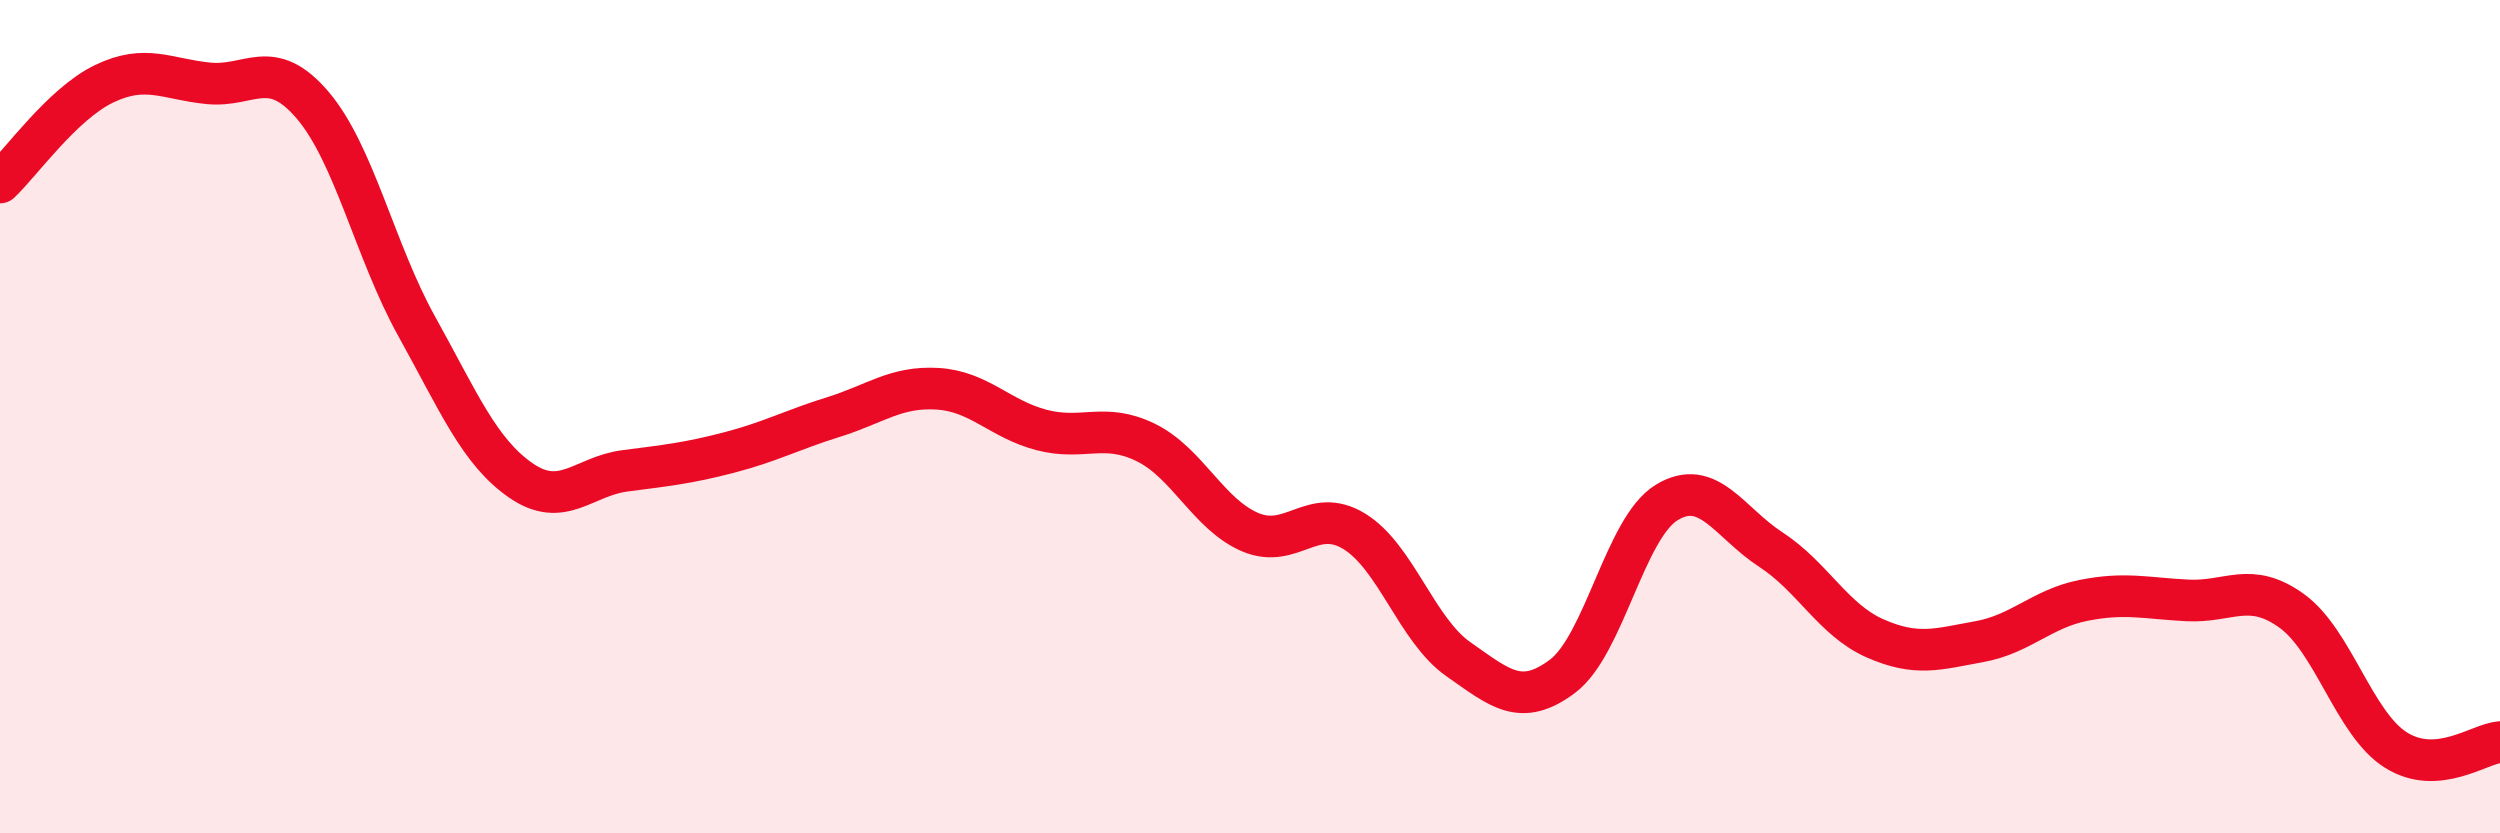 
    <svg width="60" height="20" viewBox="0 0 60 20" xmlns="http://www.w3.org/2000/svg">
      <path
        d="M 0,4.38 C 0.5,3.91 1.5,2.49 2.5,2.01 C 3.5,1.53 4,1.9 5,2 C 6,2.1 6.5,1.35 7.5,2.52 C 8.5,3.69 9,6.03 10,7.83 C 11,9.63 11.5,10.84 12.5,11.53 C 13.5,12.22 14,11.43 15,11.3 C 16,11.17 16.5,11.12 17.5,10.86 C 18.5,10.6 19,10.32 20,10.01 C 21,9.7 21.5,9.27 22.5,9.33 C 23.5,9.39 24,10.06 25,10.32 C 26,10.58 26.5,10.13 27.5,10.62 C 28.5,11.11 29,12.34 30,12.77 C 31,13.2 31.5,12.14 32.5,12.75 C 33.5,13.36 34,15.12 35,15.82 C 36,16.52 36.5,16.98 37.5,16.23 C 38.5,15.48 39,12.67 40,12.06 C 41,11.45 41.5,12.54 42.5,13.19 C 43.5,13.84 44,14.88 45,15.32 C 46,15.76 46.5,15.58 47.5,15.4 C 48.5,15.22 49,14.61 50,14.41 C 51,14.21 51.5,14.36 52.5,14.41 C 53.5,14.46 54,13.94 55,14.66 C 56,15.38 56.5,17.37 57.5,18 C 58.5,18.63 59.5,17.85 60,17.81L60 20L0 20Z"
        fill="#EB0A25"
        opacity="0.1"
        stroke-linecap="round"
        stroke-linejoin="round"
      />
      <path
        d="M 0,4.38 C 0.5,3.91 1.5,2.49 2.5,2.01 C 3.5,1.53 4,1.9 5,2 C 6,2.1 6.5,1.35 7.5,2.52 C 8.5,3.69 9,6.03 10,7.83 C 11,9.63 11.5,10.84 12.5,11.53 C 13.5,12.22 14,11.43 15,11.3 C 16,11.17 16.5,11.12 17.5,10.86 C 18.5,10.6 19,10.32 20,10.01 C 21,9.7 21.5,9.27 22.5,9.33 C 23.5,9.39 24,10.06 25,10.32 C 26,10.58 26.5,10.13 27.5,10.62 C 28.5,11.11 29,12.34 30,12.77 C 31,13.2 31.5,12.14 32.5,12.75 C 33.5,13.36 34,15.12 35,15.82 C 36,16.52 36.5,16.98 37.5,16.23 C 38.5,15.48 39,12.67 40,12.06 C 41,11.45 41.5,12.54 42.5,13.19 C 43.5,13.84 44,14.88 45,15.32 C 46,15.76 46.5,15.58 47.5,15.4 C 48.5,15.22 49,14.61 50,14.41 C 51,14.21 51.5,14.36 52.5,14.41 C 53.5,14.46 54,13.94 55,14.66 C 56,15.38 56.5,17.37 57.5,18 C 58.5,18.63 59.5,17.85 60,17.81"
        stroke="#EB0A25"
        stroke-width="1"
        fill="none"
        stroke-linecap="round"
        stroke-linejoin="round"
      />
    </svg>
  